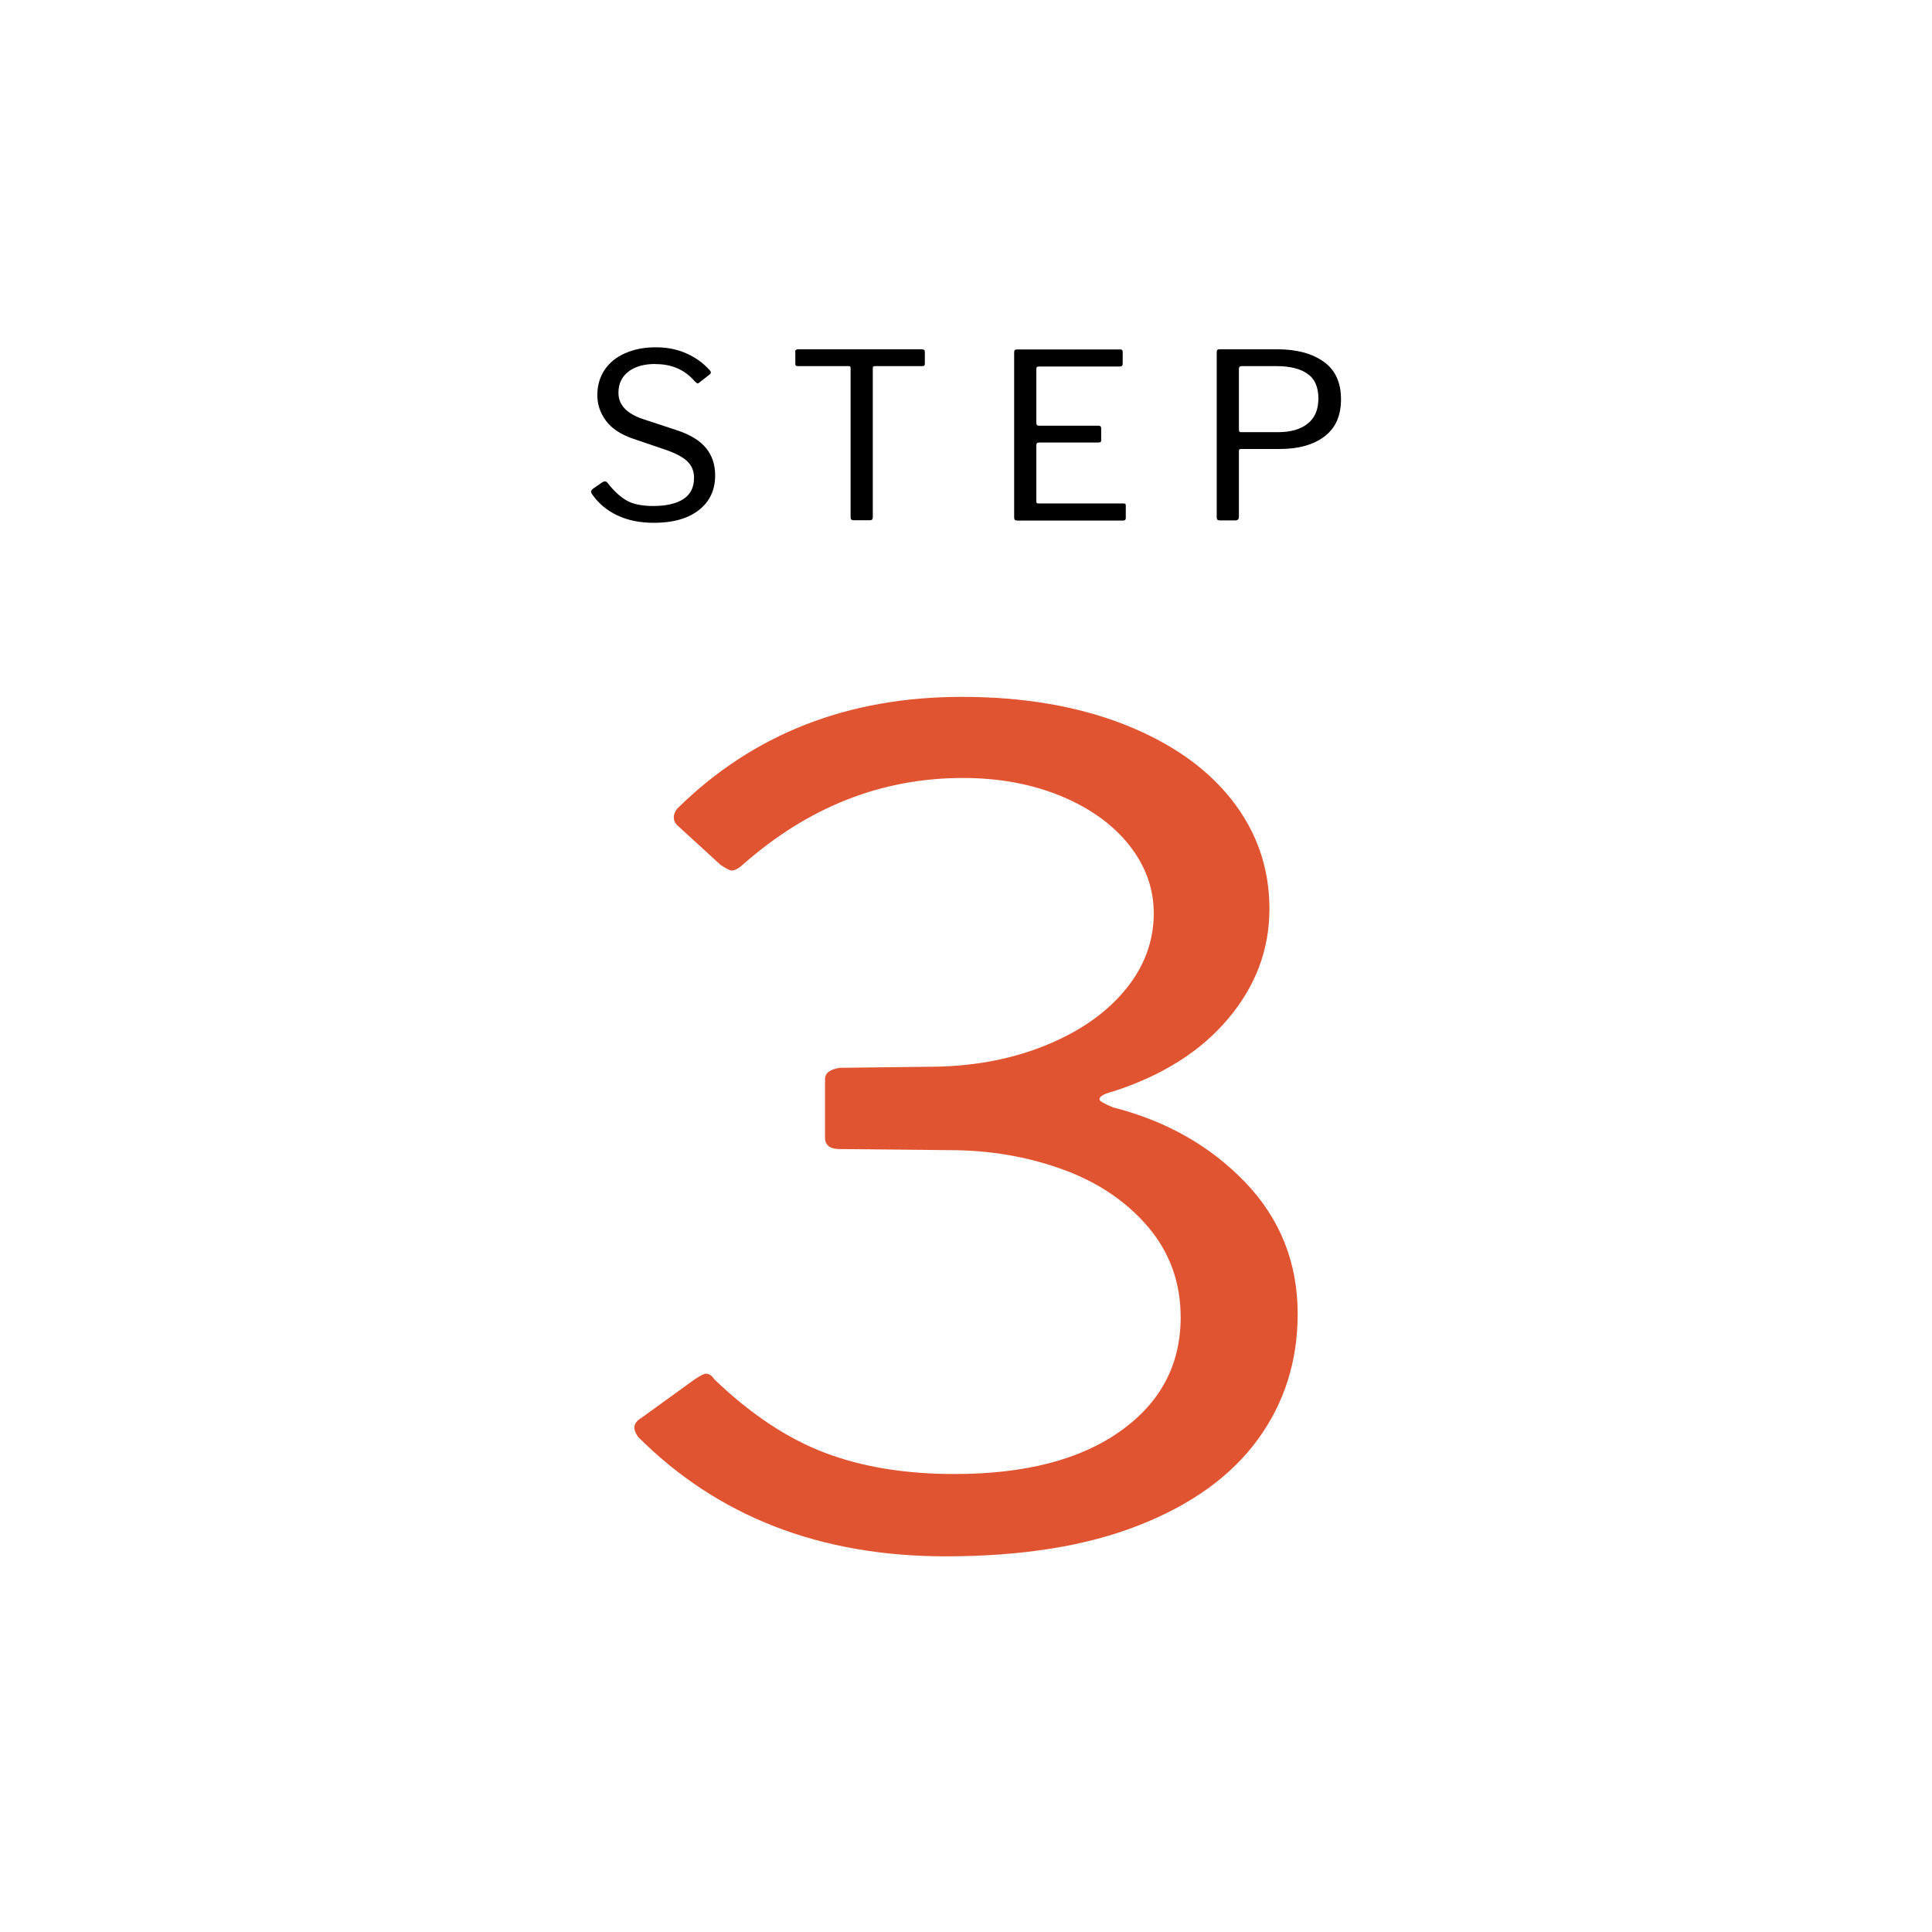 <?xml version="1.0" encoding="UTF-8"?> <svg xmlns="http://www.w3.org/2000/svg" id="Layer_2" viewBox="0 0 143.64 143.64"><defs><style> .cls-1 { fill: none; } .cls-2 { fill: #e15431; } </style></defs><g id="style_tile"><g><path class="cls-2" d="M50.09,60.78c0-.22.09-.45.27-.67,5.61-5.53,12.66-8.3,21.14-8.3,4.57,0,8.6.69,12.08,2.05,3.48,1.37,6.14,3.24,8.01,5.62,1.86,2.38,2.79,5.07,2.79,8.09s-1.02,5.74-3.07,8.17c-2.04,2.43-4.9,4.23-8.56,5.41-.67.17-1.01.36-1.01.59,0,.11.33.31,1.01.59,3.96,1.01,7.24,2.87,9.84,5.58,2.59,2.71,3.89,5.97,3.89,9.77,0,3.52-.99,6.64-2.97,9.35-1.98,2.71-4.93,4.84-8.83,6.37-3.9,1.54-8.69,2.31-14.37,2.31-9.33,0-16.96-2.96-22.88-8.89-.18-.28-.27-.5-.27-.67,0-.28.18-.53.55-.75l3.94-2.85c.43-.28.7-.42.82-.42.24,0,.46.14.64.42,2.68,2.57,5.41,4.39,8.19,5.45,2.78,1.06,5.99,1.59,9.65,1.59,5.25,0,9.36-1.06,12.35-3.19,2.99-2.12,4.48-4.95,4.48-8.47,0-2.57-.81-4.81-2.42-6.71-1.62-1.9-3.74-3.33-6.36-4.28-2.62-.95-5.43-1.43-8.42-1.43l-8.14-.08c-.73,0-1.1-.28-1.1-.84v-4.36c0-.45.37-.73,1.1-.84l6.59-.08c3.11,0,5.95-.5,8.51-1.51,2.56-1.01,4.57-2.37,6.04-4.11,1.46-1.73,2.2-3.66,2.2-5.79,0-1.84-.61-3.53-1.83-5.07-1.22-1.54-2.91-2.75-5.08-3.65-2.17-.89-4.59-1.34-7.28-1.34-6.04,0-11.5,2.15-16.38,6.46-.31.28-.58.42-.82.42-.12,0-.4-.14-.82-.42l-3.2-2.93c-.18-.17-.27-.36-.27-.59Z"></path><rect class="cls-1" width="143.64" height="143.64"></rect><g><path d="M48.74,27.06c-.86,0-1.53.19-2.02.57s-.74.9-.74,1.58c0,.89.61,1.54,1.83,1.95l2.49.82c1.01.33,1.73.77,2.19,1.33.45.55.68,1.23.68,2.03,0,1.1-.41,1.96-1.22,2.59-.81.63-1.92.94-3.33.94-1.03,0-1.93-.18-2.72-.55-.78-.37-1.42-.9-1.89-1.59-.05-.09-.07-.15-.07-.17,0-.08.06-.16.17-.24l.62-.43c.1-.07.18-.1.24-.1.07,0,.13.03.19.1.49.63.98,1.07,1.46,1.34.48.26,1.13.39,1.94.39.96,0,1.71-.17,2.24-.51.53-.34.8-.87.8-1.59,0-.45-.14-.83-.42-1.14-.28-.31-.79-.61-1.52-.88l-2.61-.89c-.9-.31-1.57-.75-2-1.33s-.64-1.21-.64-1.91.18-1.33.54-1.87c.36-.54.87-.95,1.53-1.24.66-.29,1.41-.44,2.27-.44s1.59.15,2.27.45c.68.3,1.26.71,1.74,1.25.06.06.09.11.09.17s-.03.11-.09.15l-.79.62s-.07.05-.1.05-.1-.05-.21-.15c-.73-.86-1.7-1.29-2.91-1.29Z"></path><path d="M59.12,26.16c0-.13.07-.19.21-.19h9.22c.14,0,.21.06.21.19v.89c0,.07-.02.11-.05.14-.03.02-.09.03-.15.03h-3.48c-.07,0-.12.01-.15.03-.03.02-.04.07-.04.14v11.07c0,.15-.07.22-.21.22h-1.23c-.14,0-.21-.07-.21-.22v-11.06c0-.08-.01-.13-.03-.15-.02-.02-.07-.03-.14-.03h-3.74c-.07,0-.12-.01-.15-.03-.03-.02-.05-.07-.05-.14v-.89Z"></path><path d="M75.44,26.03s.08-.05.16-.05h7.7c.11,0,.17.06.17.19v.87c0,.14-.07.21-.22.21h-5.98c-.09,0-.15.01-.18.04-.03.03-.04.08-.04.16v4.01c0,.13.06.19.19.19h4.44c.12,0,.19.06.19.19v.91c0,.1-.06.15-.19.15h-4.44c-.13,0-.19.06-.19.19v4.17c0,.07.01.12.03.14.02.02.07.03.14.03h6.29c.07,0,.12.01.15.03.03.02.04.07.04.14v.91c0,.13-.06.19-.19.19h-7.87c-.09,0-.15-.02-.19-.05-.03-.03-.05-.1-.05-.19v-12.24c0-.09.01-.15.04-.19Z"></path><path d="M98.47,32.45c-.82.62-1.92.93-3.3.93h-2.91c-.1,0-.15.05-.15.15v4.9c0,.17-.09.26-.26.26h-1.17c-.15,0-.22-.07-.22-.22v-12.26c0-.09.01-.15.04-.19.03-.03.08-.05.16-.05h4.32c1.43,0,2.57.31,3.43.92s1.29,1.54,1.29,2.79-.41,2.15-1.23,2.77ZM97.21,27.79c-.54-.38-1.31-.57-2.31-.57h-2.57c-.15,0-.22.07-.22.21v4.46c0,.09.01.15.03.19.02.03.06.05.12.05h2.76c.94,0,1.67-.21,2.2-.63s.8-1.04.8-1.88-.27-1.46-.81-1.83Z"></path></g></g></g></svg> 